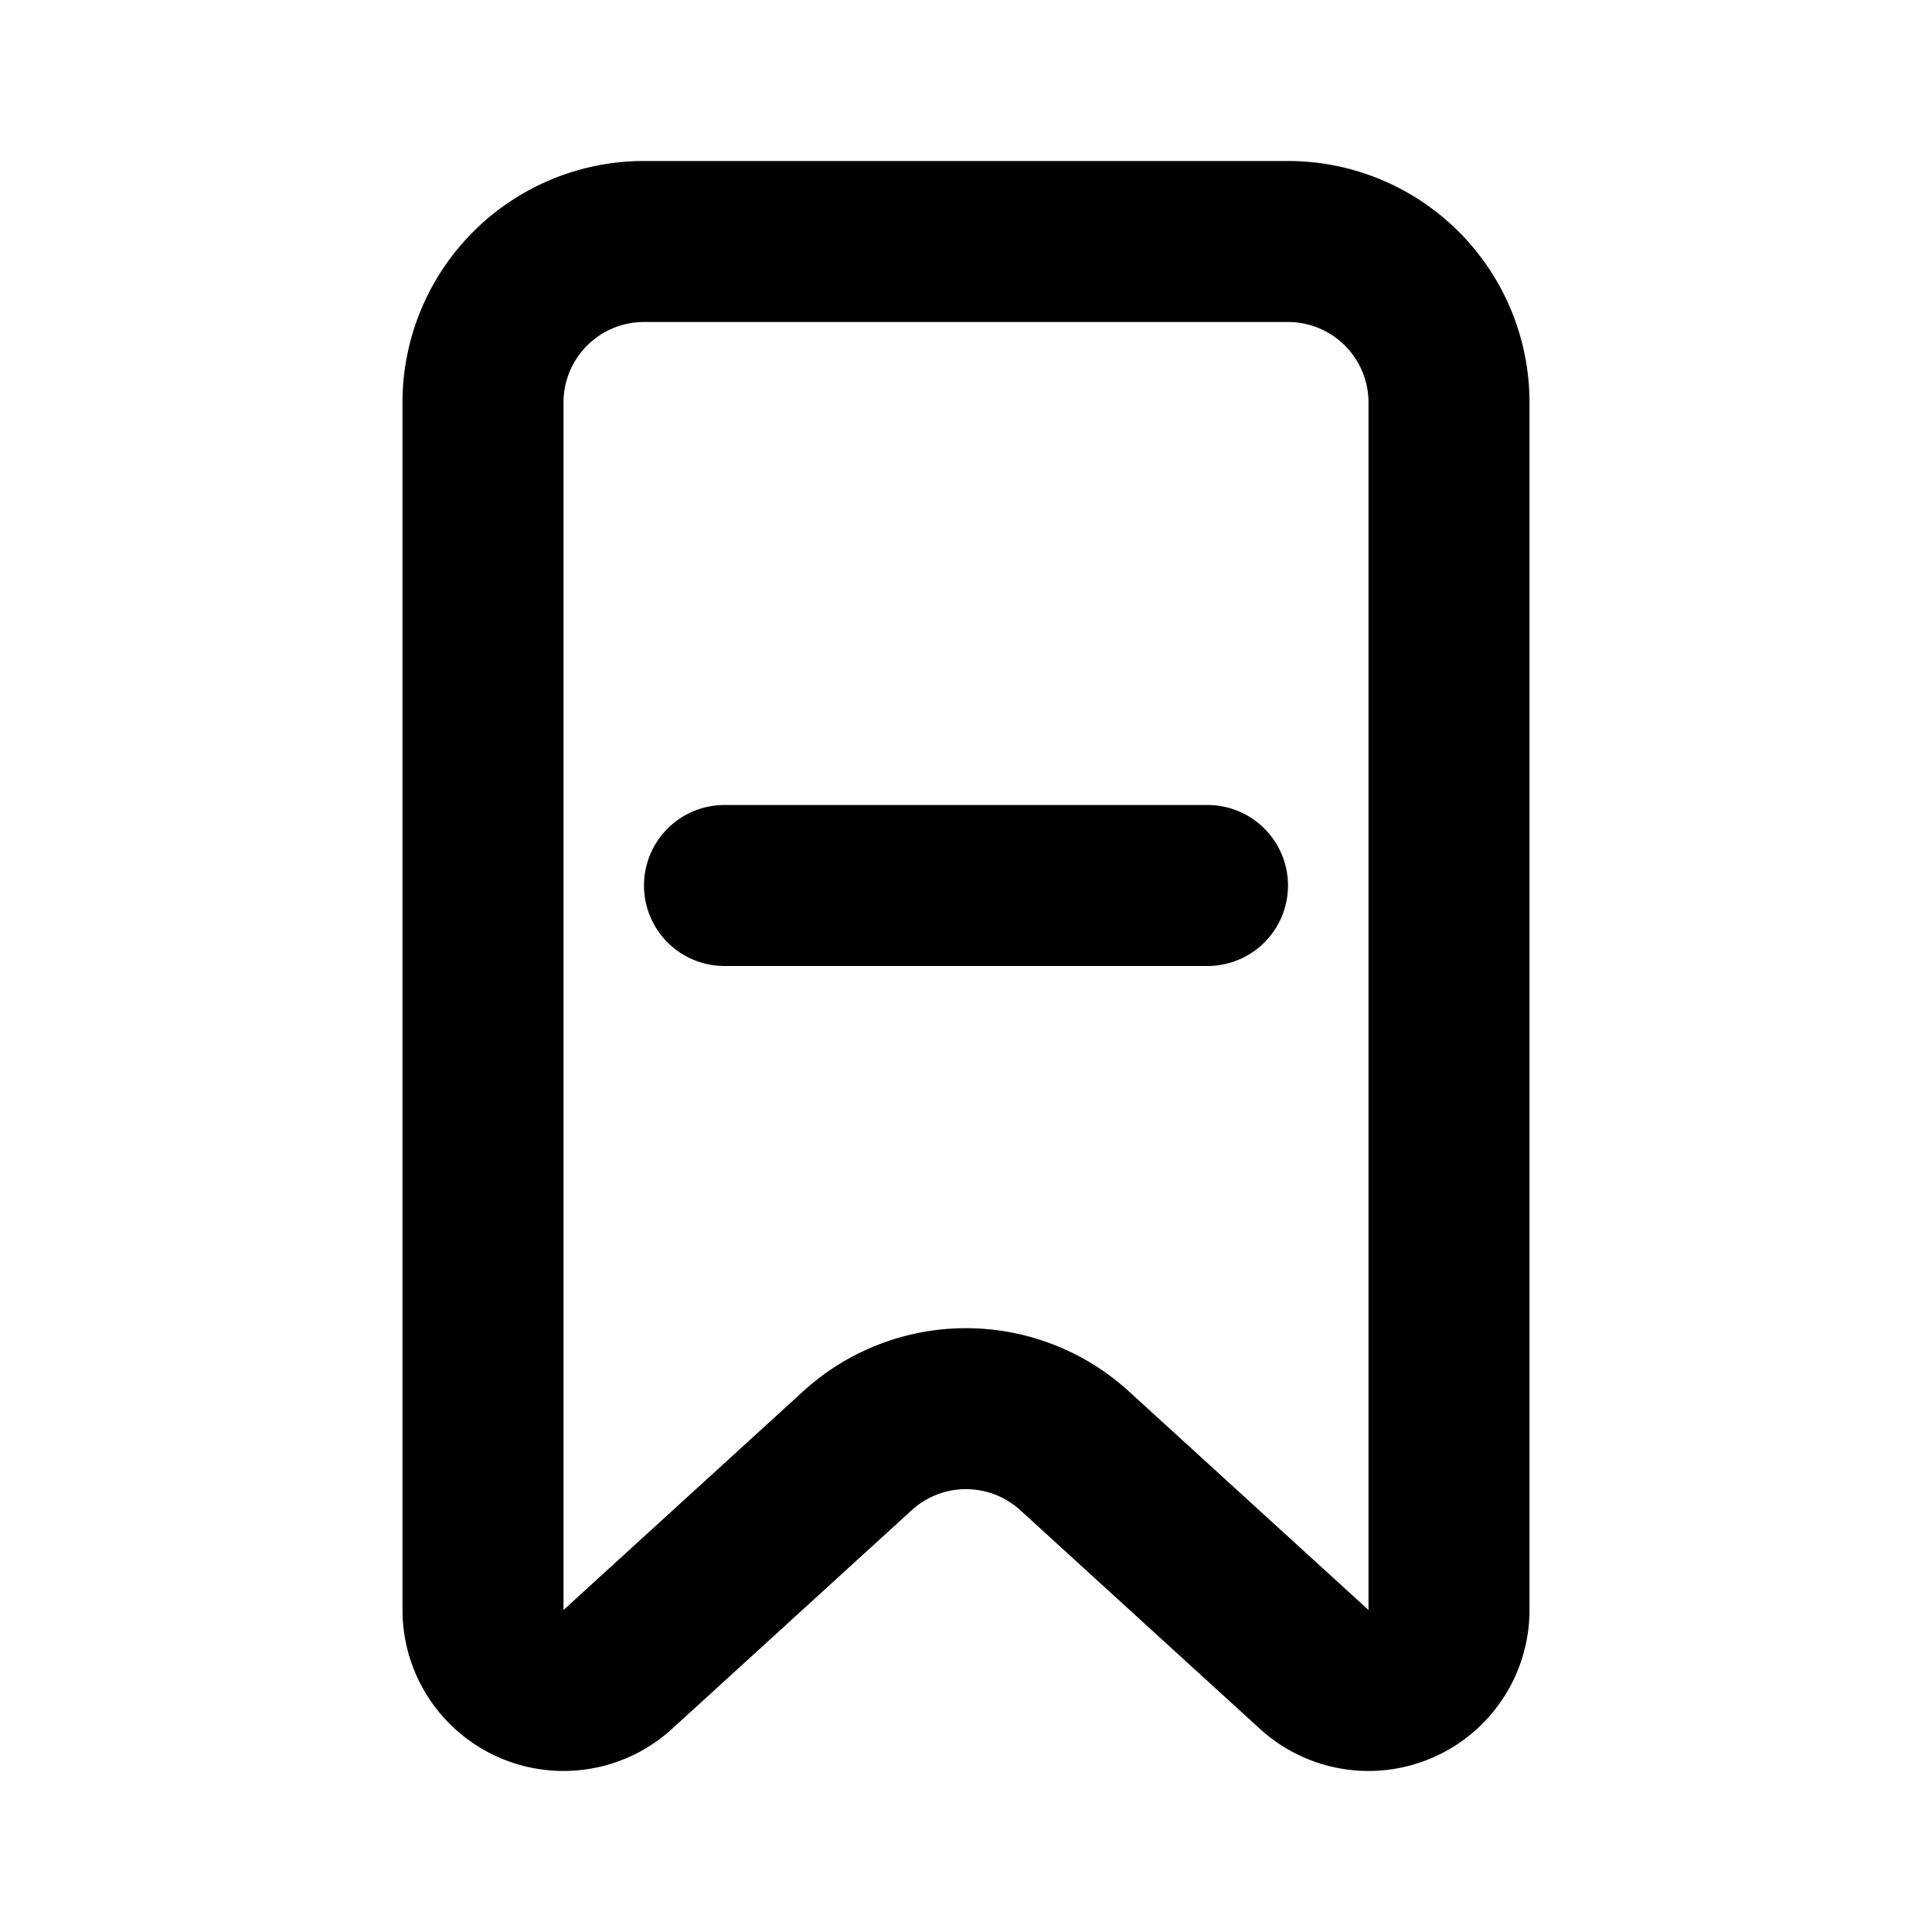 <?xml version="1.0" encoding="utf-8"?>
<svg fill="#000000" width="800px" height="800px" viewBox="-5 -2 24 24" xmlns="http://www.w3.org/2000/svg" preserveAspectRatio="xMinYMin" class="jam jam-bookmark-minus"><path d='M3 2a1 1 0 0 0-1 1v15l2.978-2.717a3 3 0 0 1 4.044 0L12 18V3a1 1 0 0 0-1-1H3zm0-2h8a3 3 0 0 1 3 3v15a2 2 0 0 1-3.348 1.477L7.674 16.76a1 1 0 0 0-1.348 0l-2.978 2.717A2 2 0 0 1 0 18V3a3 3 0 0 1 3-3zm1 8h6a1 1 0 0 1 0 2H4a1 1 0 1 1 0-2z'/></svg>
